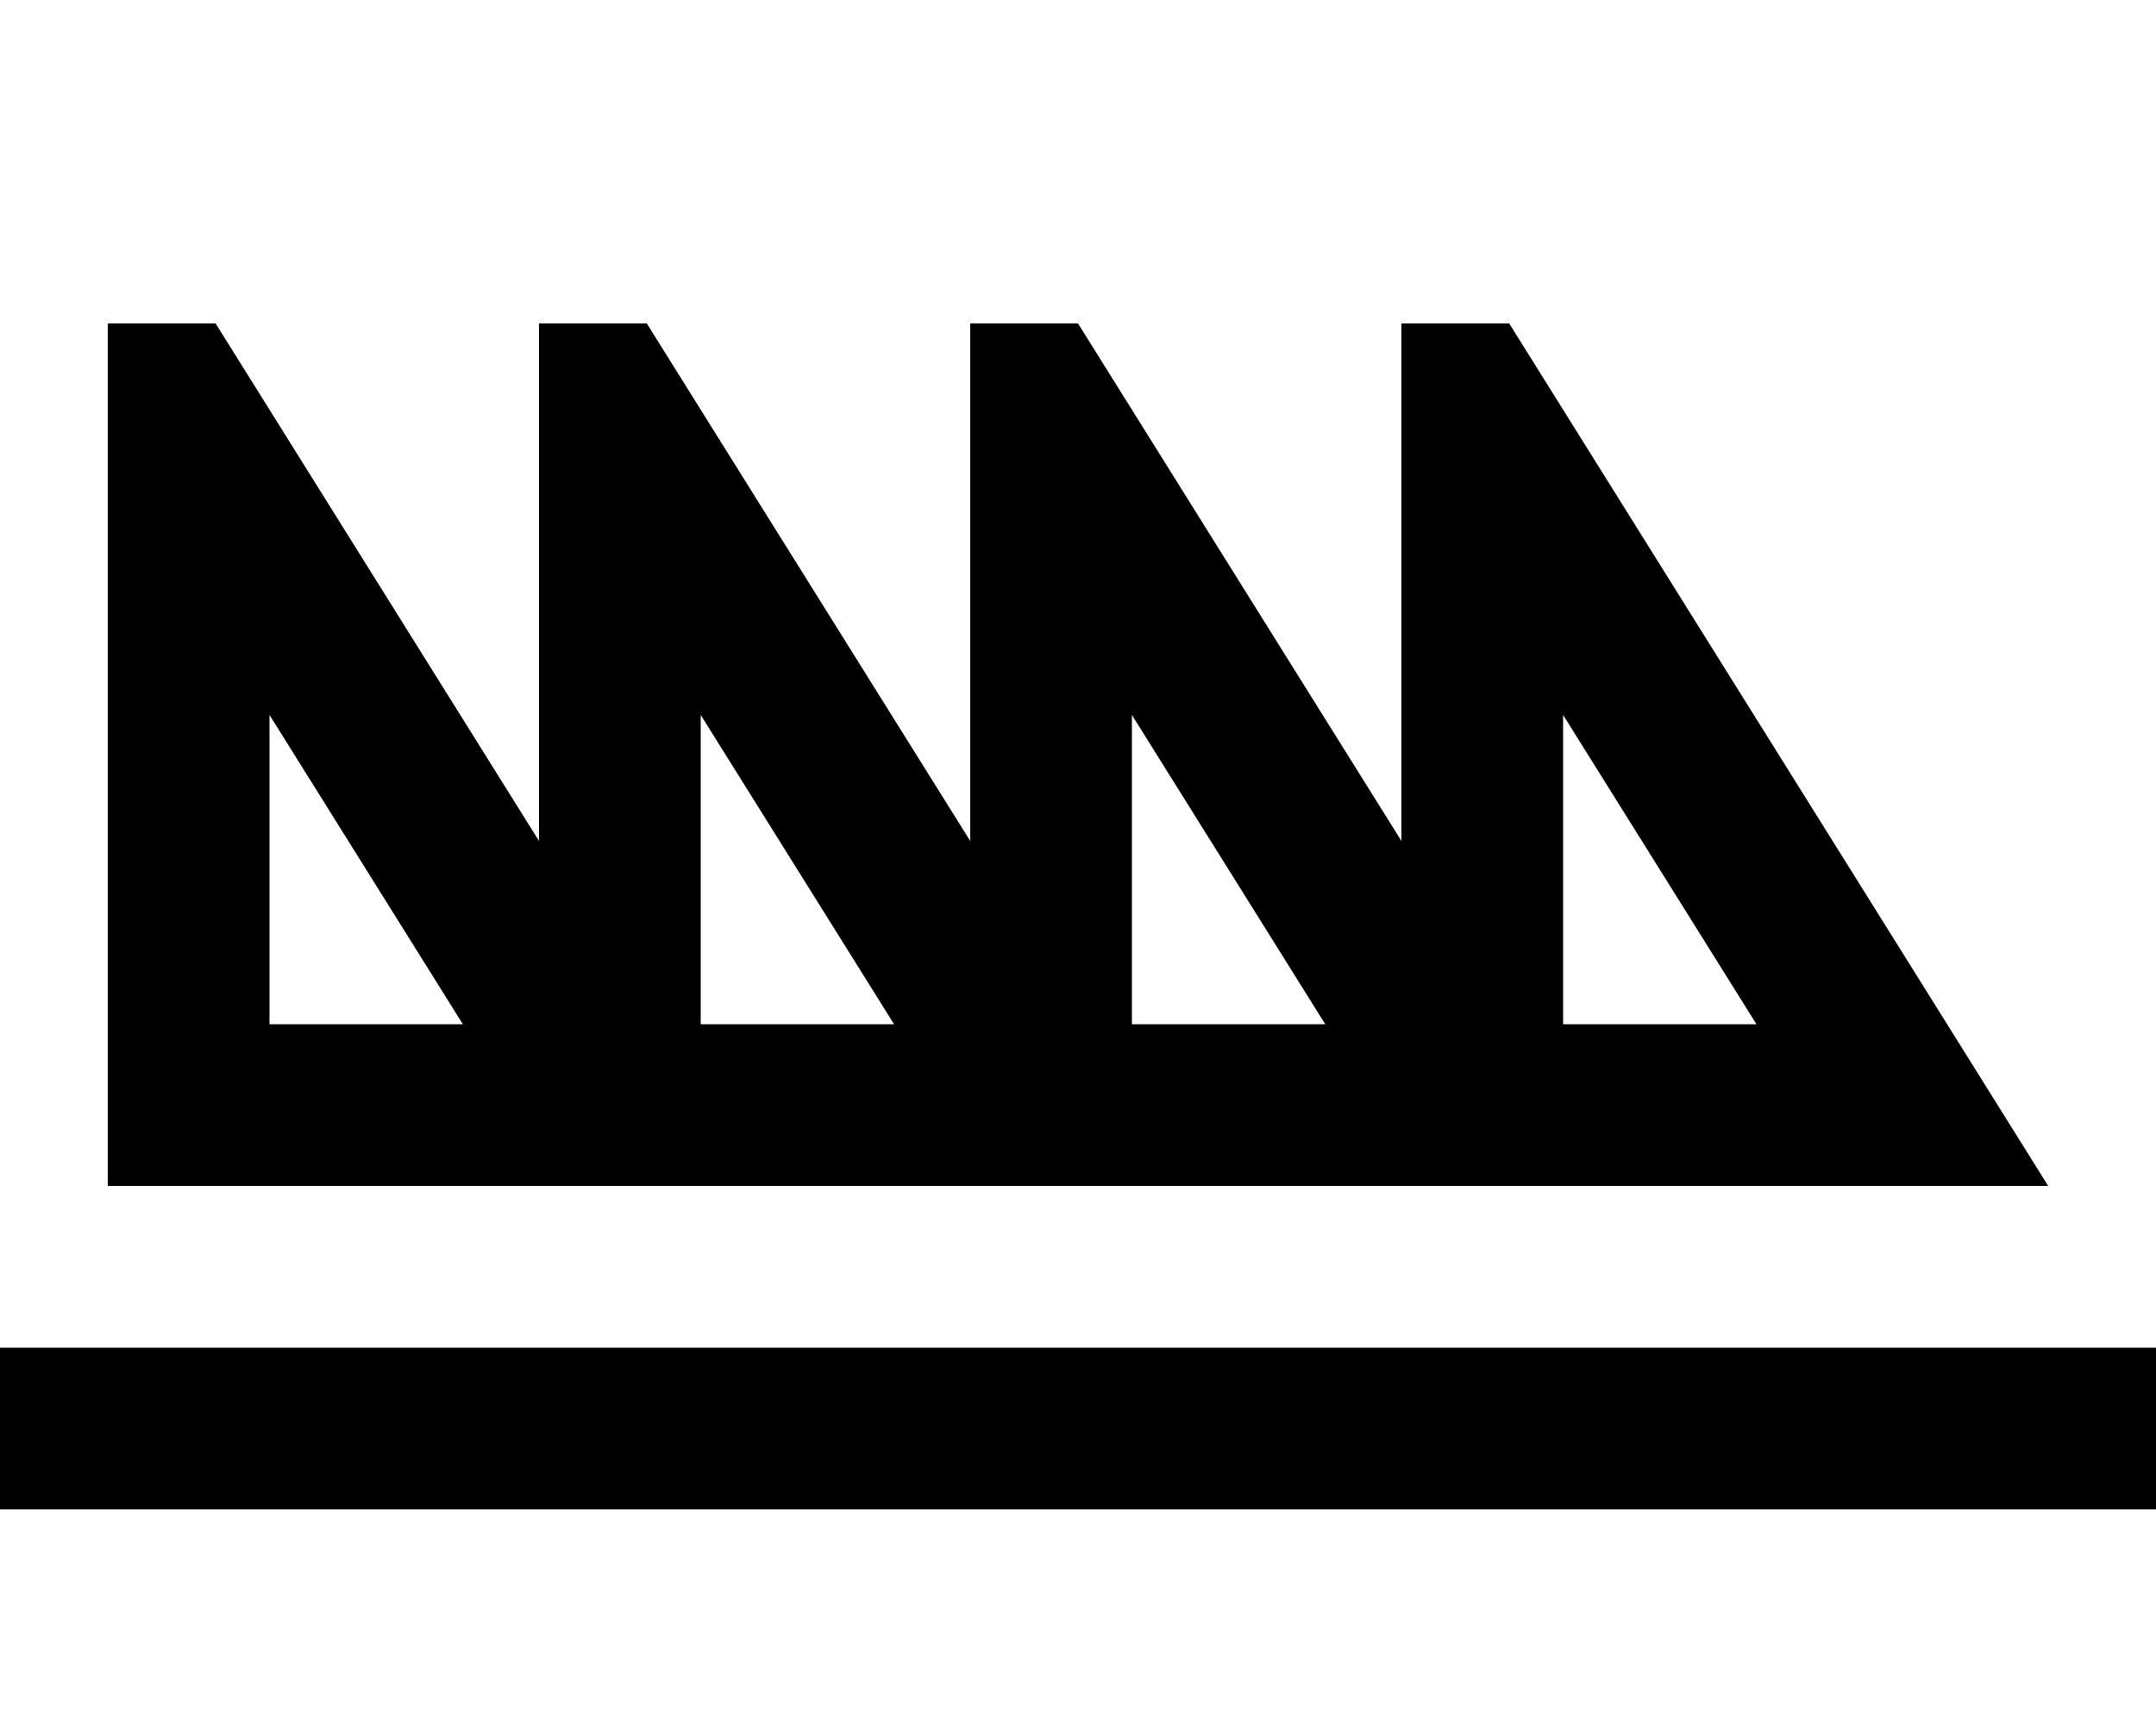 <svg xmlns="http://www.w3.org/2000/svg" viewBox="0 0 640 512"><!--! Font Awesome Pro 7.0.0 by @fontawesome - https://fontawesome.com License - https://fontawesome.com/license (Commercial License) Copyright 2025 Fonticons, Inc. --><path fill="currentColor" d="M80 212.2l0 91.8 57.4 0-57.4-91.8zM64 96l16 25.6 80 128 0-153.6 32 0 16 25.6 80 128 0-153.6 32 0 16 25.6 80 128 0-153.6 32 0 16 25.6c90 144 138 220.8 144 230.4l-576 0 0-256 32 0zM0 400l640 0 0 48-640 0 0-48zm208-96l57.4 0-57.4-91.8 0 91.8zm128-91.8l0 91.8 57.4 0-57.4-91.8zM464 304l57.4 0-57.4-91.8 0 91.8z"/></svg>